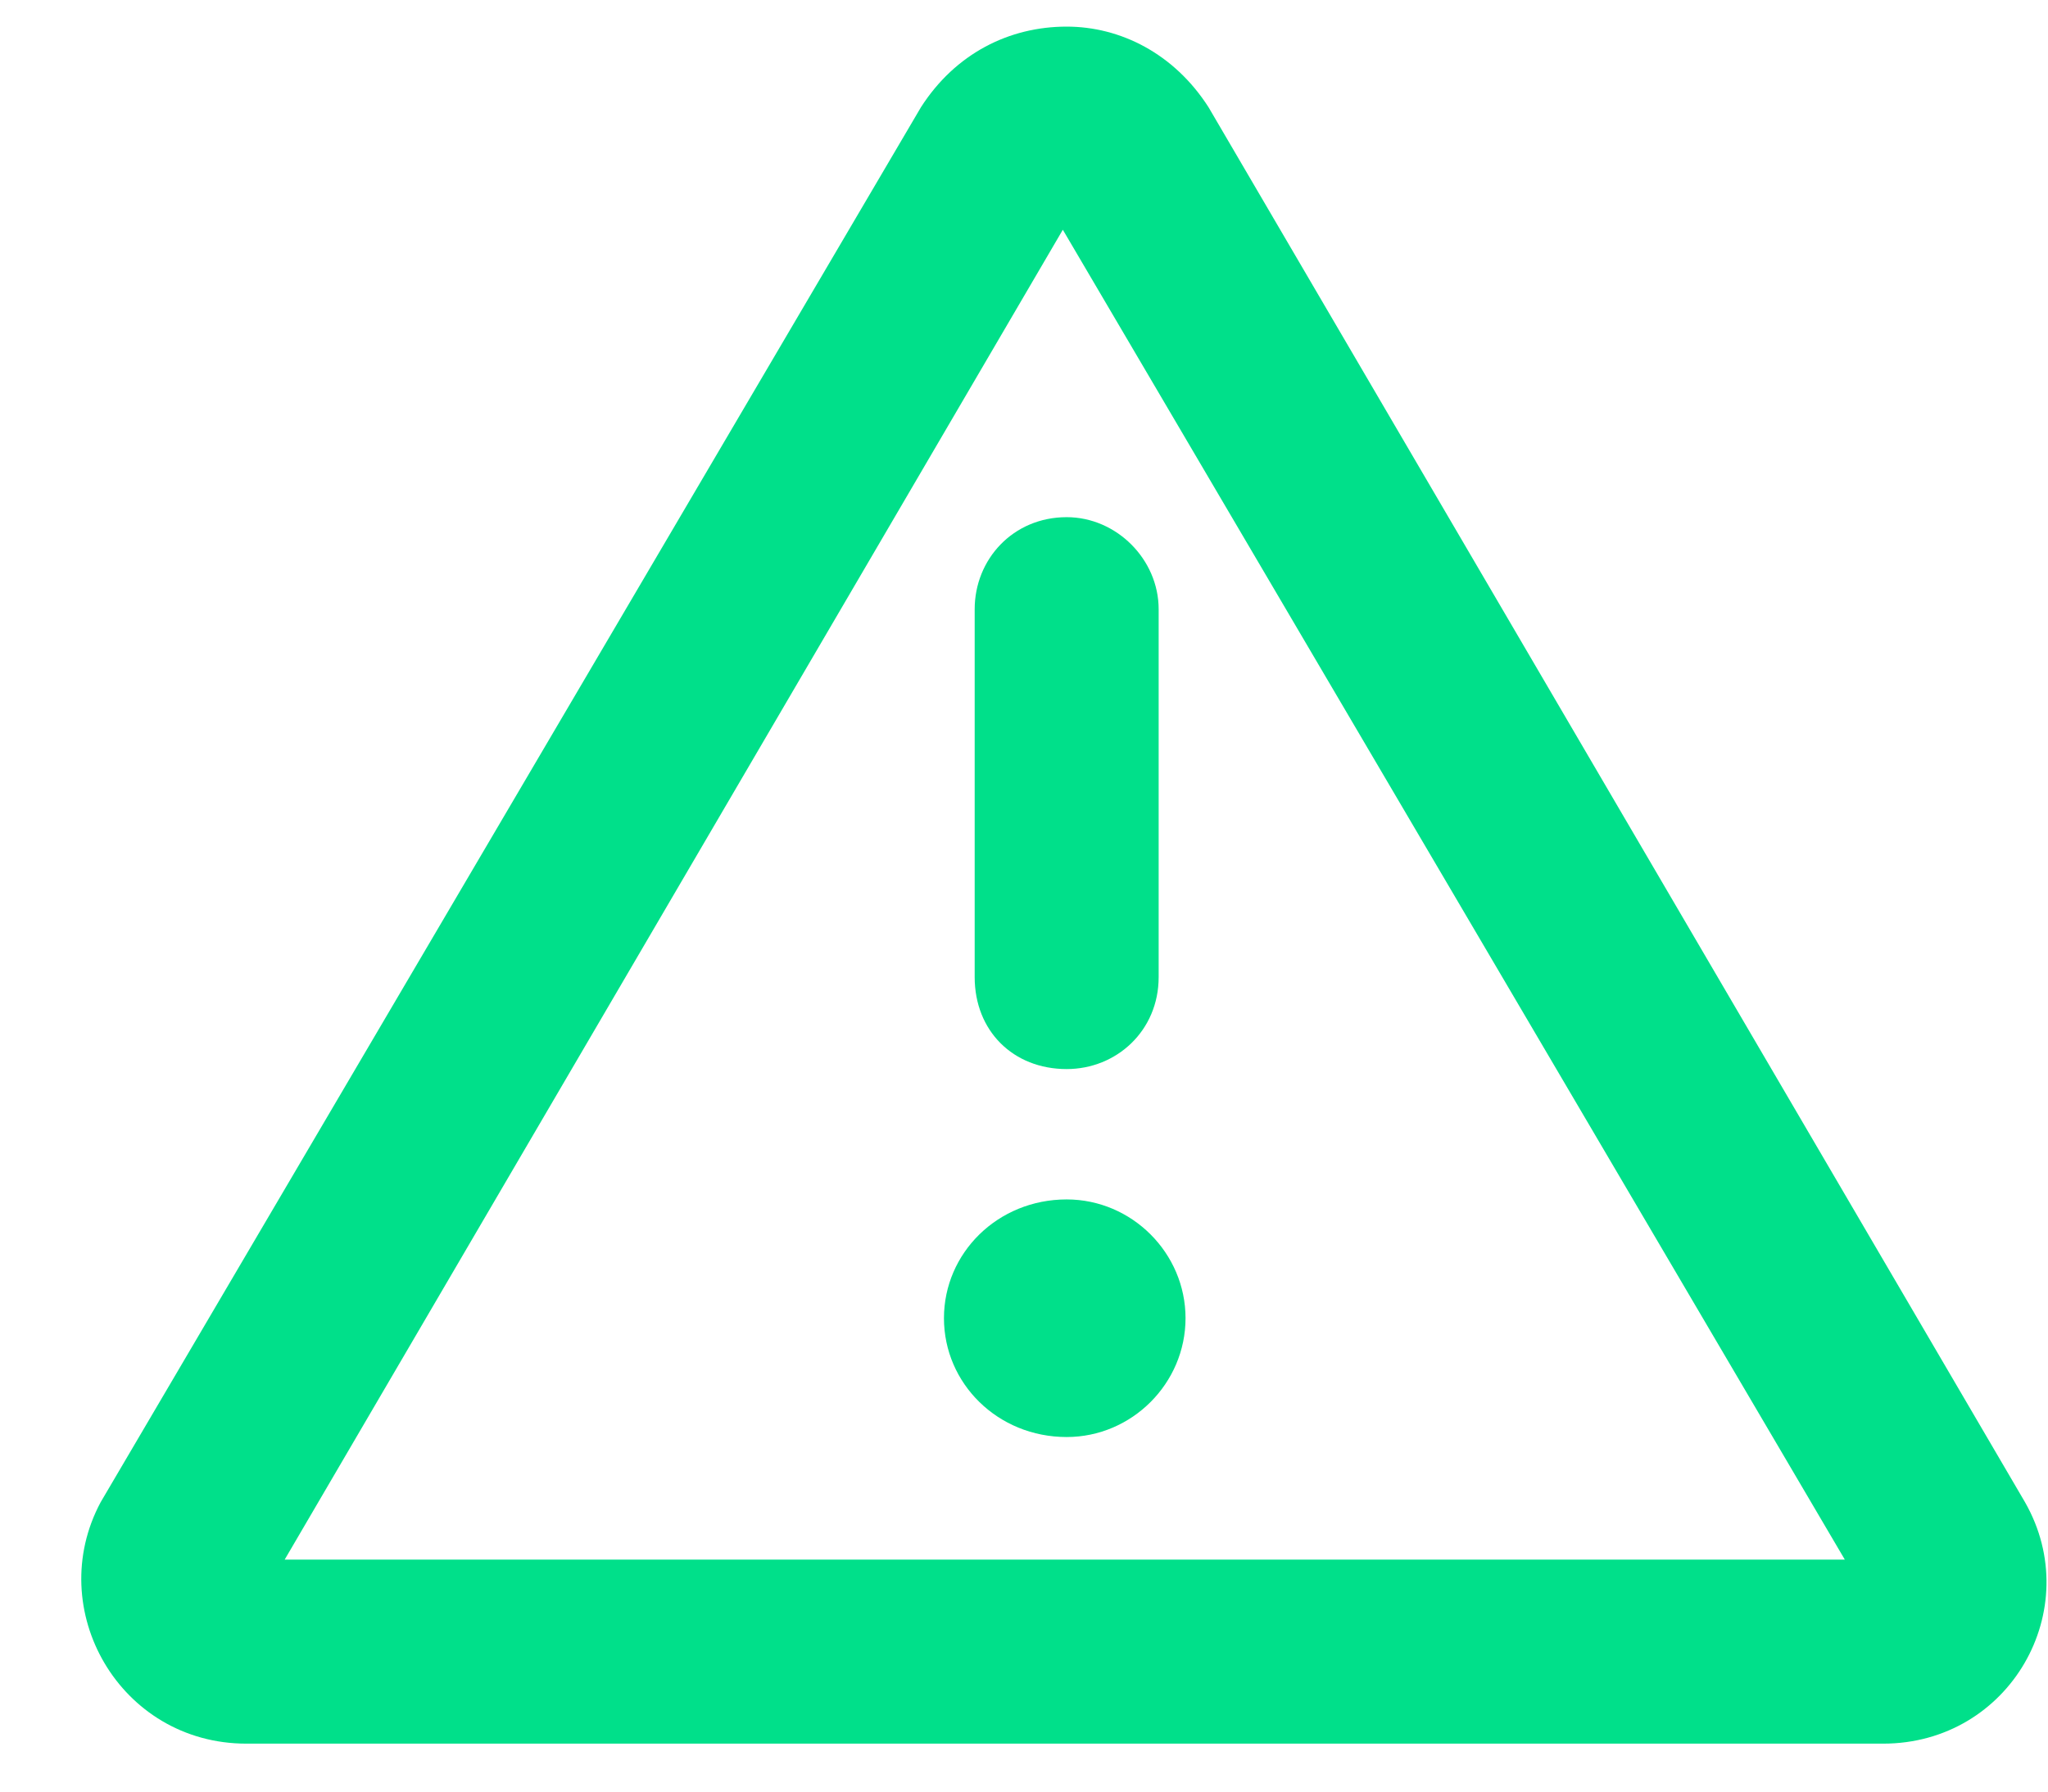 <svg width="24" height="21" viewBox="0 0 24 21" fill="none" xmlns="http://www.w3.org/2000/svg">
<path d="M23.73 17.607C24.449 18.865 23.551 20.438 22.068 20.438H2.887C1.404 20.438 0.506 18.865 1.18 17.607L10.793 1.256C11.197 0.627 11.826 0.312 12.5 0.312C13.129 0.312 13.758 0.627 14.162 1.256L23.73 17.607ZM3.336 18.281H21.619L12.455 2.693L3.336 18.281ZM12.5 14.059C13.264 14.059 13.893 14.688 13.893 15.451C13.893 16.215 13.264 16.844 12.5 16.844C11.691 16.844 11.062 16.215 11.062 15.451C11.062 14.688 11.691 14.059 12.5 14.059ZM11.422 7.141C11.422 6.557 11.871 6.062 12.5 6.062C13.084 6.062 13.578 6.557 13.578 7.141V11.453C13.578 12.082 13.084 12.531 12.5 12.531C11.871 12.531 11.422 12.082 11.422 11.453V7.141Z" fill="#00E08A"/>
</svg>
